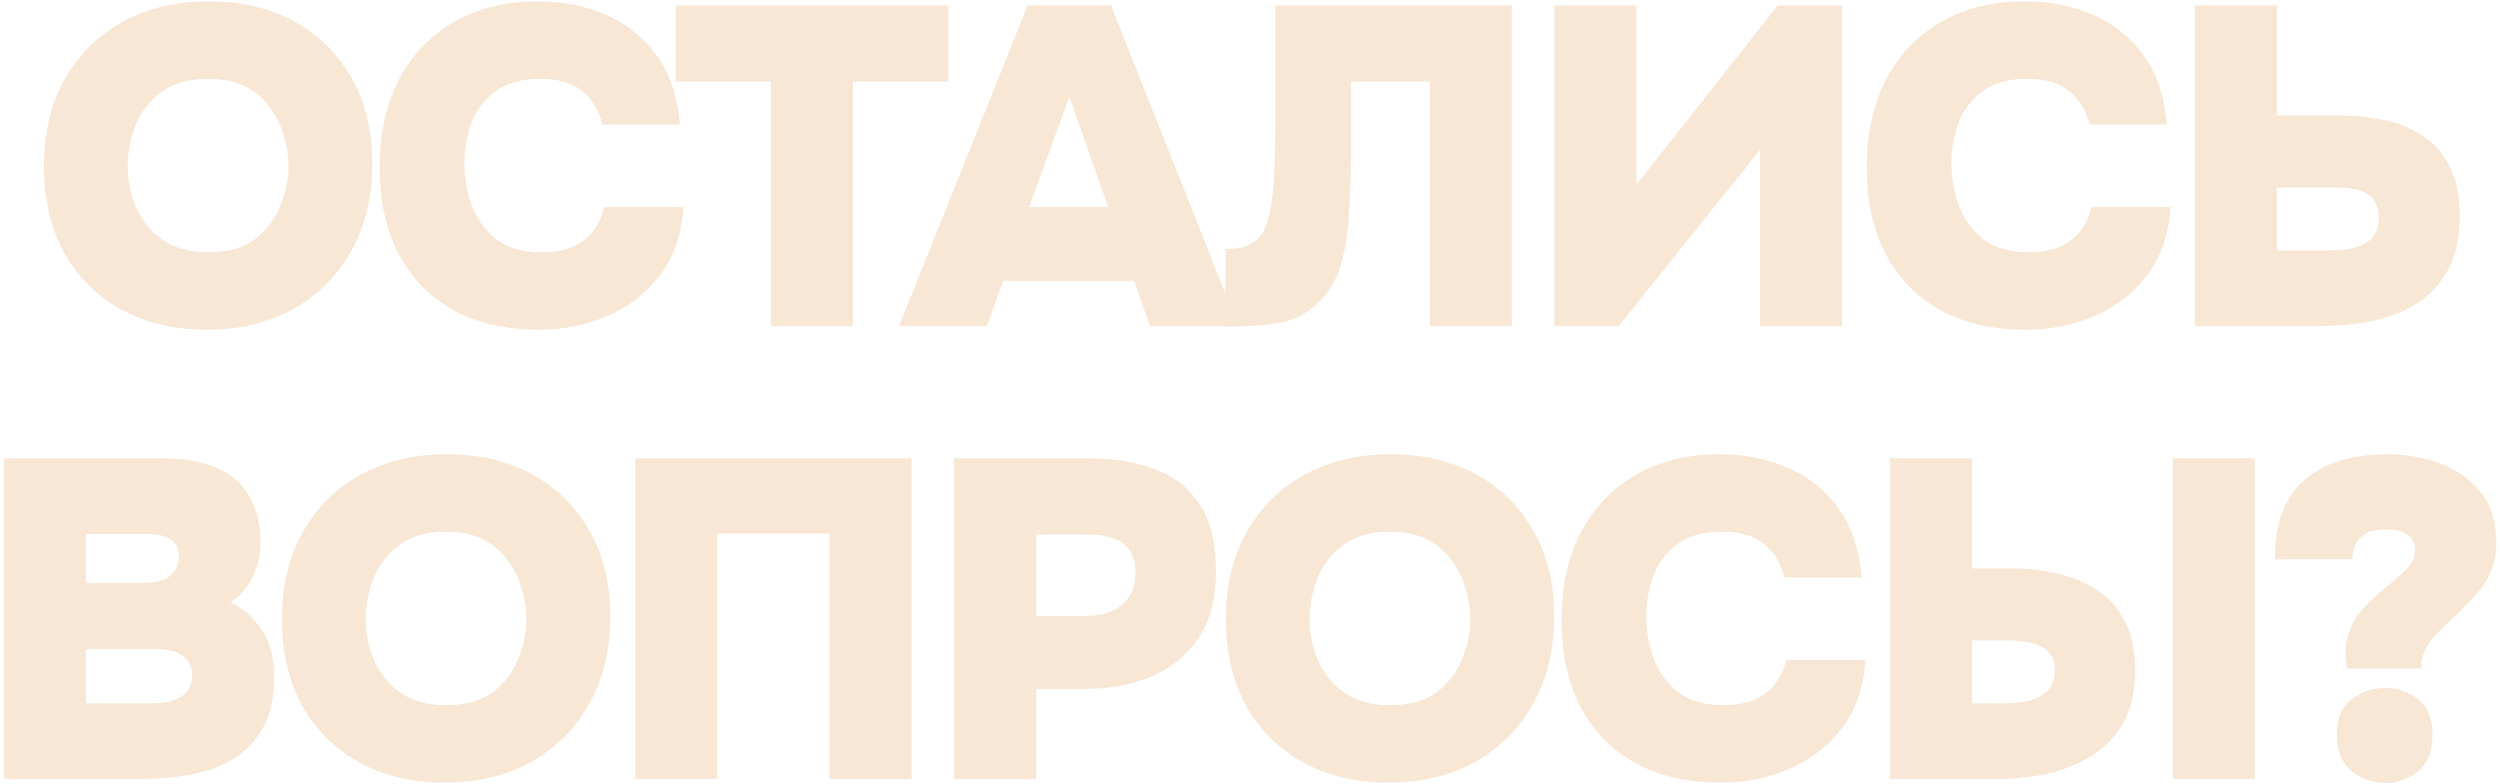 <?xml version="1.0" encoding="UTF-8"?> <svg xmlns="http://www.w3.org/2000/svg" width="552" height="173" viewBox="0 0 552 173" fill="none"><path d="M45.606 72.8C38.406 72.8 32.106 71.3 26.706 68.3C21.306 65.3 17.106 61.1 14.106 55.7C11.173 50.233 9.706 43.9 9.706 36.7C9.706 29.3 11.24 22.9 14.306 17.5C17.373 12.033 21.64 7.8 27.106 4.8C32.573 1.8 38.906 0.3 46.106 0.3C53.24 0.3 59.506 1.767 64.906 4.7C70.306 7.633 74.54 11.8 77.606 17.2C80.673 22.533 82.206 28.867 82.206 36.2C82.206 43.4 80.673 49.767 77.606 55.3C74.606 60.767 70.34 65.067 64.806 68.2C59.34 71.267 52.94 72.8 45.606 72.8ZM46.006 55.7C50.273 55.7 53.706 54.733 56.306 52.8C58.906 50.8 60.773 48.333 61.906 45.4C63.106 42.467 63.706 39.567 63.706 36.7C63.706 34.567 63.373 32.4 62.706 30.2C62.106 27.933 61.106 25.833 59.706 23.9C58.373 21.967 56.573 20.4 54.306 19.2C52.04 18 49.24 17.4 45.906 17.4C41.706 17.4 38.306 18.367 35.706 20.3C33.106 22.167 31.206 24.567 30.006 27.5C28.806 30.433 28.206 33.467 28.206 36.6C28.206 39.733 28.806 42.767 30.006 45.7C31.273 48.633 33.206 51.033 35.806 52.9C38.473 54.767 41.873 55.7 46.006 55.7ZM119.031 72.8C111.698 72.8 105.398 71.367 100.131 68.5C94.865 65.567 90.831 61.433 88.031 56.1C85.231 50.7 83.831 44.333 83.831 37C83.831 29.467 85.265 22.967 88.131 17.5C91.065 11.967 95.131 7.733 100.331 4.8C105.598 1.8 111.731 0.3 118.731 0.3C124.265 0.3 129.298 1.3 133.831 3.3C138.431 5.3 142.165 8.3 145.031 12.3C147.898 16.3 149.598 21.367 150.131 27.5H133.031C132.231 24.3 130.731 21.833 128.531 20.1C126.331 18.3 123.265 17.4 119.331 17.4C115.131 17.4 111.798 18.333 109.331 20.2C106.865 22.067 105.098 24.433 104.031 27.3C103.031 30.167 102.531 33.133 102.531 36.2C102.531 39.267 103.065 42.3 104.131 45.3C105.265 48.3 107.065 50.8 109.531 52.8C112.065 54.733 115.431 55.7 119.631 55.7C122.165 55.7 124.365 55.333 126.231 54.6C128.098 53.8 129.631 52.667 130.831 51.2C132.098 49.667 132.965 47.833 133.431 45.7H150.931C150.531 51.7 148.798 56.733 145.731 60.8C142.665 64.8 138.765 67.8 134.031 69.8C129.365 71.8 124.365 72.8 119.031 72.8ZM170.211 72V18H149.211V1.2H209.411V18H188.311V72H170.211ZM198.508 72L226.908 1.2H245.308L273.408 72H253.908L250.408 62H221.508L217.908 72H198.508ZM227.208 45.7H244.708L236.108 21.4L227.208 45.7ZM270.61 72.1V55C273.343 55 275.41 54.5 276.81 53.5C278.21 52.5 279.177 51.1 279.71 49.3C280.31 47.433 280.743 45.267 281.01 42.8C281.21 40.933 281.343 38.967 281.41 36.9C281.477 34.833 281.51 32.9 281.51 31.1C281.577 29.233 281.61 27.7 281.61 26.5V1.2H333.81V72H315.71V18H298.31V31.6C298.31 36.867 298.177 41.767 297.91 46.3C297.71 50.767 297.11 54.767 296.11 58.3C295.11 61.767 293.41 64.633 291.01 66.9C288.61 69.167 285.877 70.6 282.81 71.2C279.81 71.8 275.743 72.1 270.61 72.1ZM343.216 72V1.2H361.316V40.8L392.516 1.2H406.716V72H388.616V33.1L357.416 72H343.216ZM447.371 72.8C440.038 72.8 433.738 71.367 428.471 68.5C423.204 65.567 419.171 61.433 416.371 56.1C413.571 50.7 412.171 44.333 412.171 37C412.171 29.467 413.604 22.967 416.471 17.5C419.404 11.967 423.471 7.733 428.671 4.8C433.938 1.8 440.071 0.3 447.071 0.3C452.604 0.3 457.638 1.3 462.171 3.3C466.771 5.3 470.504 8.3 473.371 12.3C476.238 16.3 477.938 21.367 478.471 27.5H461.371C460.571 24.3 459.071 21.833 456.871 20.1C454.671 18.3 451.604 17.4 447.671 17.4C443.471 17.4 440.138 18.333 437.671 20.2C435.204 22.067 433.438 24.433 432.371 27.3C431.371 30.167 430.871 33.133 430.871 36.2C430.871 39.267 431.404 42.3 432.471 45.3C433.604 48.3 435.404 50.8 437.871 52.8C440.404 54.733 443.771 55.7 447.971 55.7C450.504 55.7 452.704 55.333 454.571 54.6C456.438 53.8 457.971 52.667 459.171 51.2C460.438 49.667 461.304 47.833 461.771 45.7H479.271C478.871 51.7 477.138 56.733 474.071 60.8C471.004 64.8 467.104 67.8 462.371 69.8C457.704 71.8 452.704 72.8 447.371 72.8ZM484.627 72V1.2H502.727V25.5H516.227C520.027 25.5 523.561 25.867 526.827 26.6C530.094 27.333 532.927 28.567 535.327 30.3C537.794 31.967 539.694 34.233 541.027 37.1C542.427 39.9 543.127 43.4 543.127 47.6C543.127 52.4 542.261 56.4 540.527 59.6C538.794 62.733 536.461 65.233 533.527 67.1C530.594 68.9 527.294 70.167 523.627 70.9C519.961 71.633 516.227 72 512.427 72H484.627ZM502.727 55.3H513.627C515.361 55.3 516.927 55.2 518.327 55C519.727 54.8 520.927 54.433 521.927 53.9C522.994 53.367 523.794 52.633 524.327 51.7C524.927 50.7 525.227 49.467 525.227 48C525.227 46.667 524.994 45.6 524.527 44.8C524.127 43.933 523.494 43.267 522.627 42.8C521.761 42.267 520.727 41.9 519.527 41.7C518.394 41.5 517.061 41.4 515.527 41.4H502.727V55.3ZM0.911 172V101.2H36.111C39.111 101.2 41.91 101.533 44.511 102.2C47.111 102.8 49.377 103.833 51.311 105.3C53.244 106.767 54.744 108.7 55.81 111.1C56.944 113.5 57.511 116.5 57.511 120.1C57.511 122.633 56.91 125.1 55.711 127.5C54.577 129.833 52.977 131.667 50.911 133C53.711 134.333 56.011 136.367 57.811 139.1C59.611 141.767 60.511 145.233 60.511 149.5C60.511 153.967 59.711 157.667 58.111 160.6C56.511 163.533 54.344 165.833 51.611 167.5C48.877 169.167 45.744 170.333 42.211 171C38.744 171.667 35.111 172 31.311 172H0.911ZM19.011 155.3H33.411C35.011 155.3 36.377 155.167 37.511 154.9C38.644 154.567 39.577 154.133 40.31 153.6C41.044 153.067 41.577 152.433 41.91 151.7C42.244 150.9 42.411 150.033 42.411 149.1C42.411 148.1 42.244 147.267 41.91 146.6C41.577 145.867 41.044 145.267 40.31 144.8C39.644 144.267 38.777 143.9 37.711 143.7C36.711 143.433 35.511 143.3 34.111 143.3H19.011V155.3ZM19.011 128.7H31.71C33.111 128.7 34.31 128.567 35.31 128.3C36.31 127.967 37.111 127.533 37.711 127C38.31 126.467 38.744 125.867 39.011 125.2C39.344 124.533 39.511 123.8 39.511 123C39.511 121.8 39.244 120.833 38.711 120.1C38.244 119.367 37.477 118.833 36.411 118.5C35.41 118.1 34.111 117.9 32.511 117.9H19.011V128.7ZM98.151 172.8C90.951 172.8 84.651 171.3 79.251 168.3C73.851 165.3 69.651 161.1 66.651 155.7C63.718 150.233 62.251 143.9 62.251 136.7C62.251 129.3 63.785 122.9 66.851 117.5C69.918 112.033 74.184 107.8 79.651 104.8C85.118 101.8 91.451 100.3 98.651 100.3C105.785 100.3 112.051 101.767 117.451 104.7C122.851 107.633 127.085 111.8 130.151 117.2C133.218 122.533 134.751 128.867 134.751 136.2C134.751 143.4 133.218 149.767 130.151 155.3C127.151 160.767 122.885 165.067 117.351 168.2C111.885 171.267 105.485 172.8 98.151 172.8ZM98.551 155.7C102.818 155.7 106.251 154.733 108.851 152.8C111.451 150.8 113.318 148.333 114.451 145.4C115.651 142.467 116.251 139.567 116.251 136.7C116.251 134.567 115.918 132.4 115.251 130.2C114.651 127.933 113.651 125.833 112.251 123.9C110.918 121.967 109.118 120.4 106.851 119.2C104.585 118 101.785 117.4 98.451 117.4C94.251 117.4 90.851 118.367 88.251 120.3C85.651 122.167 83.751 124.567 82.551 127.5C81.351 130.433 80.751 133.467 80.751 136.6C80.751 139.733 81.351 142.767 82.551 145.7C83.818 148.633 85.751 151.033 88.351 152.9C91.018 154.767 94.418 155.7 98.551 155.7ZM140.276 172V101.2H201.276V172H183.176V117.8H158.376V172H140.276ZM210.69 172V101.2H240.39C245.924 101.2 250.79 102 254.99 103.6C259.19 105.133 262.49 107.733 264.89 111.4C267.29 115 268.49 119.967 268.49 126.3C268.49 132.1 267.224 136.933 264.69 140.8C262.157 144.6 258.724 147.433 254.39 149.3C250.057 151.167 245.157 152.1 239.69 152.1H228.79V172H210.69ZM228.79 136H239.69C243.157 136 245.857 135.167 247.79 133.5C249.724 131.833 250.69 129.467 250.69 126.4C250.69 123.6 249.824 121.5 248.09 120.1C246.424 118.7 243.59 118 239.59 118H228.79V136ZM306.561 172.8C299.361 172.8 293.061 171.3 287.661 168.3C282.261 165.3 278.061 161.1 275.061 155.7C272.128 150.233 270.661 143.9 270.661 136.7C270.661 129.3 272.195 122.9 275.261 117.5C278.328 112.033 282.595 107.8 288.061 104.8C293.528 101.8 299.861 100.3 307.061 100.3C314.195 100.3 320.461 101.767 325.861 104.7C331.261 107.633 335.495 111.8 338.561 117.2C341.628 122.533 343.161 128.867 343.161 136.2C343.161 143.4 341.628 149.767 338.561 155.3C335.561 160.767 331.295 165.067 325.761 168.2C320.295 171.267 313.895 172.8 306.561 172.8ZM306.961 155.7C311.228 155.7 314.661 154.733 317.261 152.8C319.861 150.8 321.728 148.333 322.861 145.4C324.061 142.467 324.661 139.567 324.661 136.7C324.661 134.567 324.328 132.4 323.661 130.2C323.061 127.933 322.061 125.833 320.661 123.9C319.328 121.967 317.528 120.4 315.261 119.2C312.995 118 310.195 117.4 306.861 117.4C302.661 117.4 299.261 118.367 296.661 120.3C294.061 122.167 292.161 124.567 290.961 127.5C289.761 130.433 289.161 133.467 289.161 136.6C289.161 139.733 289.761 142.767 290.961 145.7C292.228 148.633 294.161 151.033 296.761 152.9C299.428 154.767 302.828 155.7 306.961 155.7ZM379.986 172.8C372.653 172.8 366.353 171.367 361.086 168.5C355.82 165.567 351.786 161.433 348.986 156.1C346.186 150.7 344.786 144.333 344.786 137C344.786 129.467 346.22 122.967 349.086 117.5C352.02 111.967 356.086 107.733 361.286 104.8C366.553 101.8 372.686 100.3 379.686 100.3C385.22 100.3 390.253 101.3 394.786 103.3C399.386 105.3 403.12 108.3 405.986 112.3C408.853 116.3 410.553 121.367 411.086 127.5H393.986C393.186 124.3 391.686 121.833 389.486 120.1C387.286 118.3 384.22 117.4 380.286 117.4C376.086 117.4 372.753 118.333 370.286 120.2C367.82 122.067 366.053 124.433 364.986 127.3C363.986 130.167 363.486 133.133 363.486 136.2C363.486 139.267 364.02 142.3 365.086 145.3C366.22 148.3 368.02 150.8 370.486 152.8C373.02 154.733 376.386 155.7 380.586 155.7C383.12 155.7 385.32 155.333 387.186 154.6C389.053 153.8 390.586 152.667 391.786 151.2C393.053 149.667 393.92 147.833 394.386 145.7H411.886C411.486 151.7 409.753 156.733 406.686 160.8C403.62 164.8 399.72 167.8 394.986 169.8C390.32 171.8 385.32 172.8 379.986 172.8ZM417.343 172V101.2H435.443V125.5H444.543C447.743 125.5 450.909 125.867 454.043 126.6C457.243 127.267 460.143 128.433 462.743 130.1C465.409 131.767 467.509 134.067 469.043 137C470.643 139.867 471.443 143.5 471.443 147.9C471.443 152.633 470.543 156.567 468.743 159.7C467.009 162.767 464.643 165.2 461.643 167C458.709 168.8 455.443 170.1 451.843 170.9C448.243 171.633 444.643 172 441.043 172H417.343ZM435.443 155.3H441.943C443.676 155.3 445.243 155.2 446.643 155C448.109 154.733 449.376 154.333 450.443 153.8C451.509 153.2 452.309 152.467 452.843 151.6C453.443 150.667 453.743 149.5 453.743 148.1C453.743 146.633 453.443 145.467 452.843 144.6C452.243 143.733 451.409 143.067 450.343 142.6C449.343 142.133 448.176 141.833 446.843 141.7C445.509 141.5 444.109 141.4 442.643 141.4H435.443V155.3ZM479.743 172V101.2H497.843V172H479.743ZM518.188 147.6C518.121 147.067 518.055 146.533 517.988 146C517.921 145.467 517.888 144.933 517.888 144.4C517.888 142.6 518.155 140.967 518.688 139.5C519.221 138.033 519.921 136.733 520.788 135.6C521.721 134.4 522.688 133.333 523.688 132.4C524.755 131.4 525.788 130.5 526.788 129.7C527.988 128.767 529.055 127.867 529.988 127C530.988 126.133 531.788 125.233 532.388 124.3C532.988 123.367 533.288 122.4 533.288 121.4C533.288 120.533 533.055 119.767 532.588 119.1C532.121 118.433 531.421 117.9 530.488 117.5C529.555 117.1 528.355 116.9 526.888 116.9C525.021 116.9 523.521 117.2 522.388 117.8C521.321 118.4 520.555 119.2 520.088 120.2C519.621 121.2 519.388 122.3 519.388 123.5H502.288C502.288 118.967 502.955 115.2 504.288 112.2C505.688 109.2 507.555 106.833 509.888 105.1C512.221 103.367 514.855 102.133 517.788 101.4C520.788 100.667 523.888 100.3 527.088 100.3C531.155 100.3 535.021 100.967 538.688 102.3C542.355 103.633 545.355 105.733 547.688 108.6C550.021 111.467 551.188 115.267 551.188 120C551.188 122.6 550.688 124.867 549.688 126.8C548.755 128.733 547.455 130.567 545.788 132.3C544.188 134.033 542.321 135.867 540.188 137.8C539.521 138.4 538.821 139.1 538.088 139.9C537.355 140.633 536.688 141.467 536.088 142.4C535.488 143.267 535.055 144.3 534.788 145.5C534.721 145.767 534.655 146.1 534.588 146.5C534.588 146.833 534.588 147.2 534.588 147.6H518.188ZM526.588 172.9C523.921 172.9 521.488 172.033 519.288 170.3C517.088 168.567 515.988 165.867 515.988 162.2C515.988 158.6 517.088 156 519.288 154.4C521.488 152.733 523.921 151.9 526.588 151.9C529.321 151.9 531.755 152.733 533.888 154.4C536.021 156 537.088 158.6 537.088 162.2C537.088 165.867 536.021 168.567 533.888 170.3C531.755 172.033 529.321 172.9 526.588 172.9Z" fill="#F8E7D5"></path></svg> 
